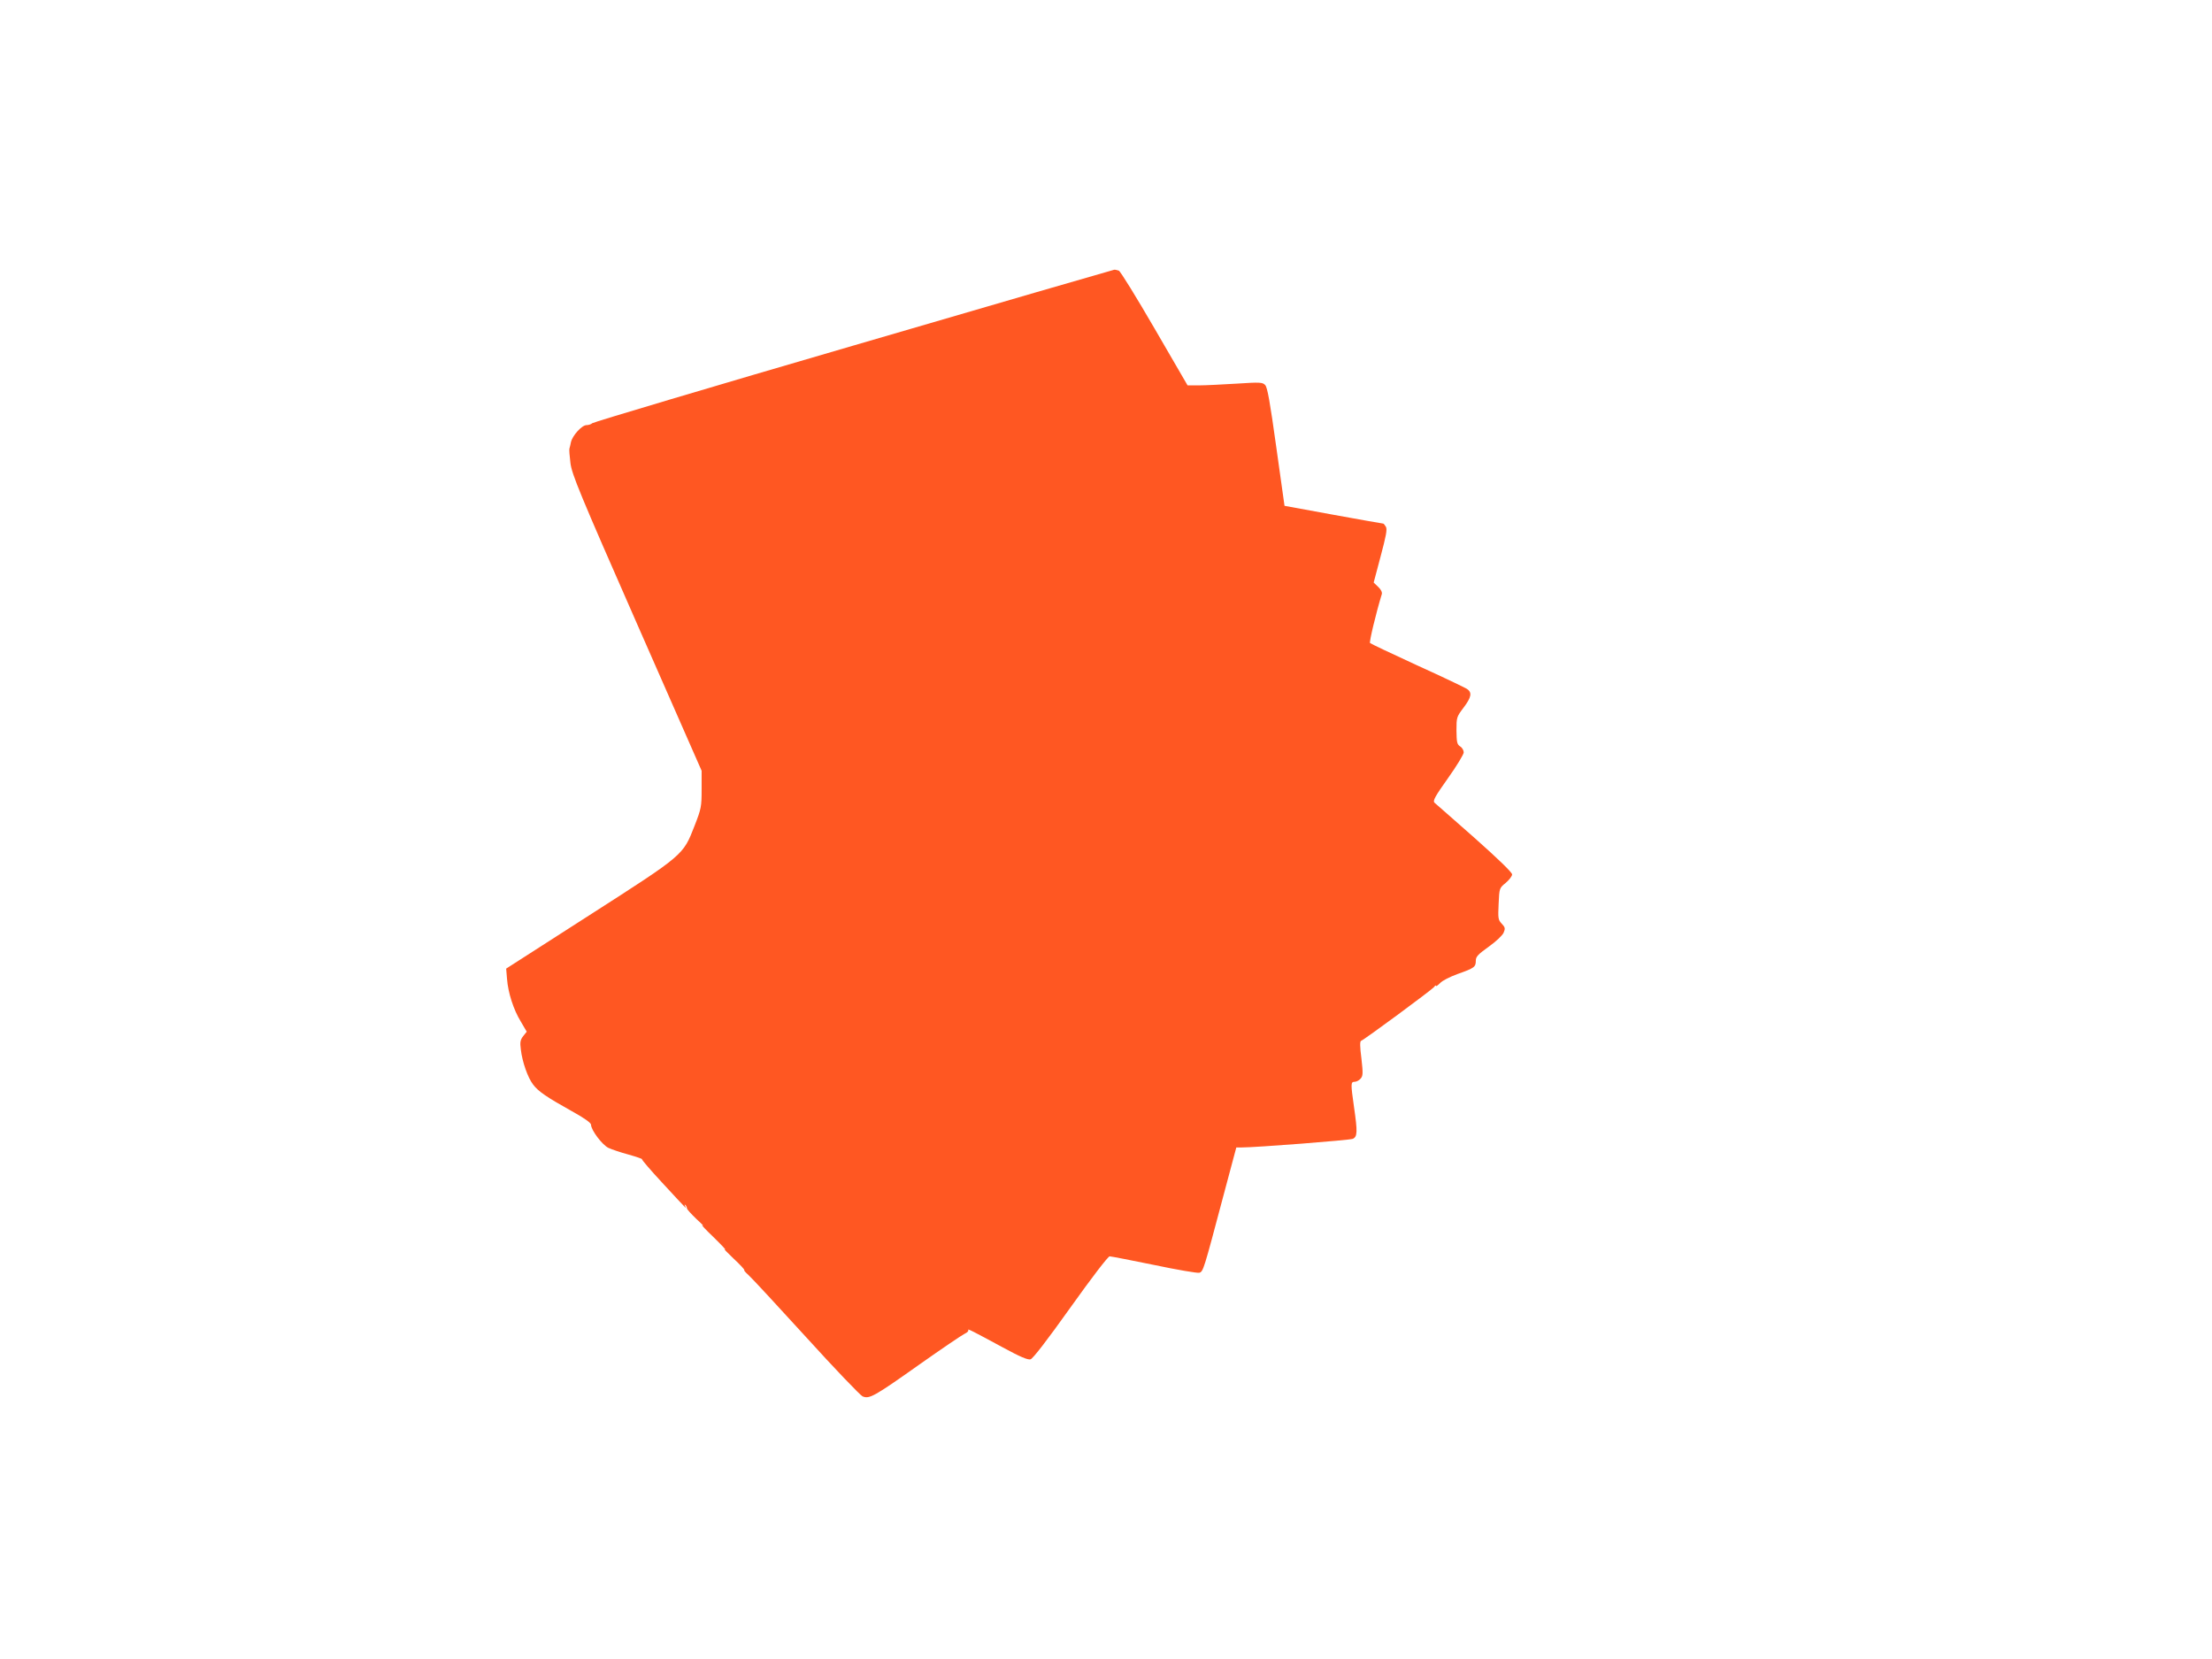 <?xml version="1.0" standalone="no"?>
<!DOCTYPE svg PUBLIC "-//W3C//DTD SVG 20010904//EN"
 "http://www.w3.org/TR/2001/REC-SVG-20010904/DTD/svg10.dtd">
<svg version="1.0" xmlns="http://www.w3.org/2000/svg"
 width="1280pt" height="960pt" viewBox="0 0 1280 960"
 preserveAspectRatio="xMidYMid meet">
<g transform="translate(0,960) scale(0.1,-0.1)"
fill="#ff5722" stroke="none">
<path d="M4937 7600 c-824 -240 -1504 -443 -1510 -449 -6 -6 -21 -11 -33 -11
-27 0 -81 -60 -90 -98 -3 -15 -7 -32 -9 -38 -2 -6 1 -44 6 -84 8 -64 52 -172
384 -927 l375 -853 0 -107 c0 -101 -2 -112 -41 -212 -67 -171 -58 -164 -610
-518 l-480 -308 5 -60 c6 -79 37 -177 80 -247 l34 -58 -20 -25 c-17 -22 -20
-35 -14 -79 8 -70 40 -162 71 -202 30 -40 79 -73 224 -154 73 -40 111 -68 111
-78 0 -31 64 -116 100 -134 19 -9 72 -27 117 -39 46 -13 81 -25 78 -27 -2 -3
50 -64 117 -136 147 -159 143 -155 133 -136 -5 9 -4 12 1 7 5 -5 9 -13 9 -19
0 -6 25 -33 55 -62 31 -28 47 -45 35 -37 -11 7 18 -24 65 -69 47 -46 76 -77
65 -70 -11 7 12 -17 50 -53 39 -36 66 -66 62 -67 -4 0 7 -13 25 -29 18 -16
168 -178 333 -359 165 -182 312 -335 326 -342 39 -17 65 -3 329 184 129 91
247 171 262 178 15 7 24 16 21 21 -6 11 22 -4 200 -100 99 -54 144 -73 160
-69 14 4 93 106 232 301 124 174 217 295 226 295 9 0 125 -23 258 -50 133 -28
251 -48 261 -45 23 7 26 19 136 433 l78 292 28 0 c87 0 626 42 646 50 27 12
28 40 7 185 -19 133 -19 145 3 145 11 0 26 8 35 18 14 16 15 29 5 117 -9 69
-9 100 -2 102 18 6 408 294 422 311 6 9 12 12 12 7 0 -4 10 3 23 16 12 14 58
37 102 53 96 34 105 40 105 77 0 23 12 36 75 81 42 30 79 65 86 81 10 24 9 31
-11 52 -21 22 -22 31 -18 115 4 90 4 91 41 121 20 17 37 39 37 49 0 12 -81 90
-217 211 -120 105 -224 198 -232 204 -11 11 2 35 78 142 50 70 91 138 91 149
0 12 -9 28 -21 35 -18 12 -20 24 -21 92 0 76 1 79 41 132 46 61 51 88 19 109
-13 8 -142 70 -288 136 -146 67 -268 125 -272 129 -6 5 35 175 68 283 3 11 -5
27 -21 42 l-26 25 40 151 c31 116 39 156 31 171 -6 10 -13 19 -15 19 -9 0
-570 102 -572 103 0 1 -22 155 -48 342 -36 259 -51 344 -64 357 -15 16 -29 17
-166 8 -83 -5 -180 -10 -216 -10 l-67 0 -191 329 c-105 181 -198 332 -207 335
-9 3 -21 6 -27 5 -7 -1 -686 -198 -1510 -439z"/>
</g>
</svg>
